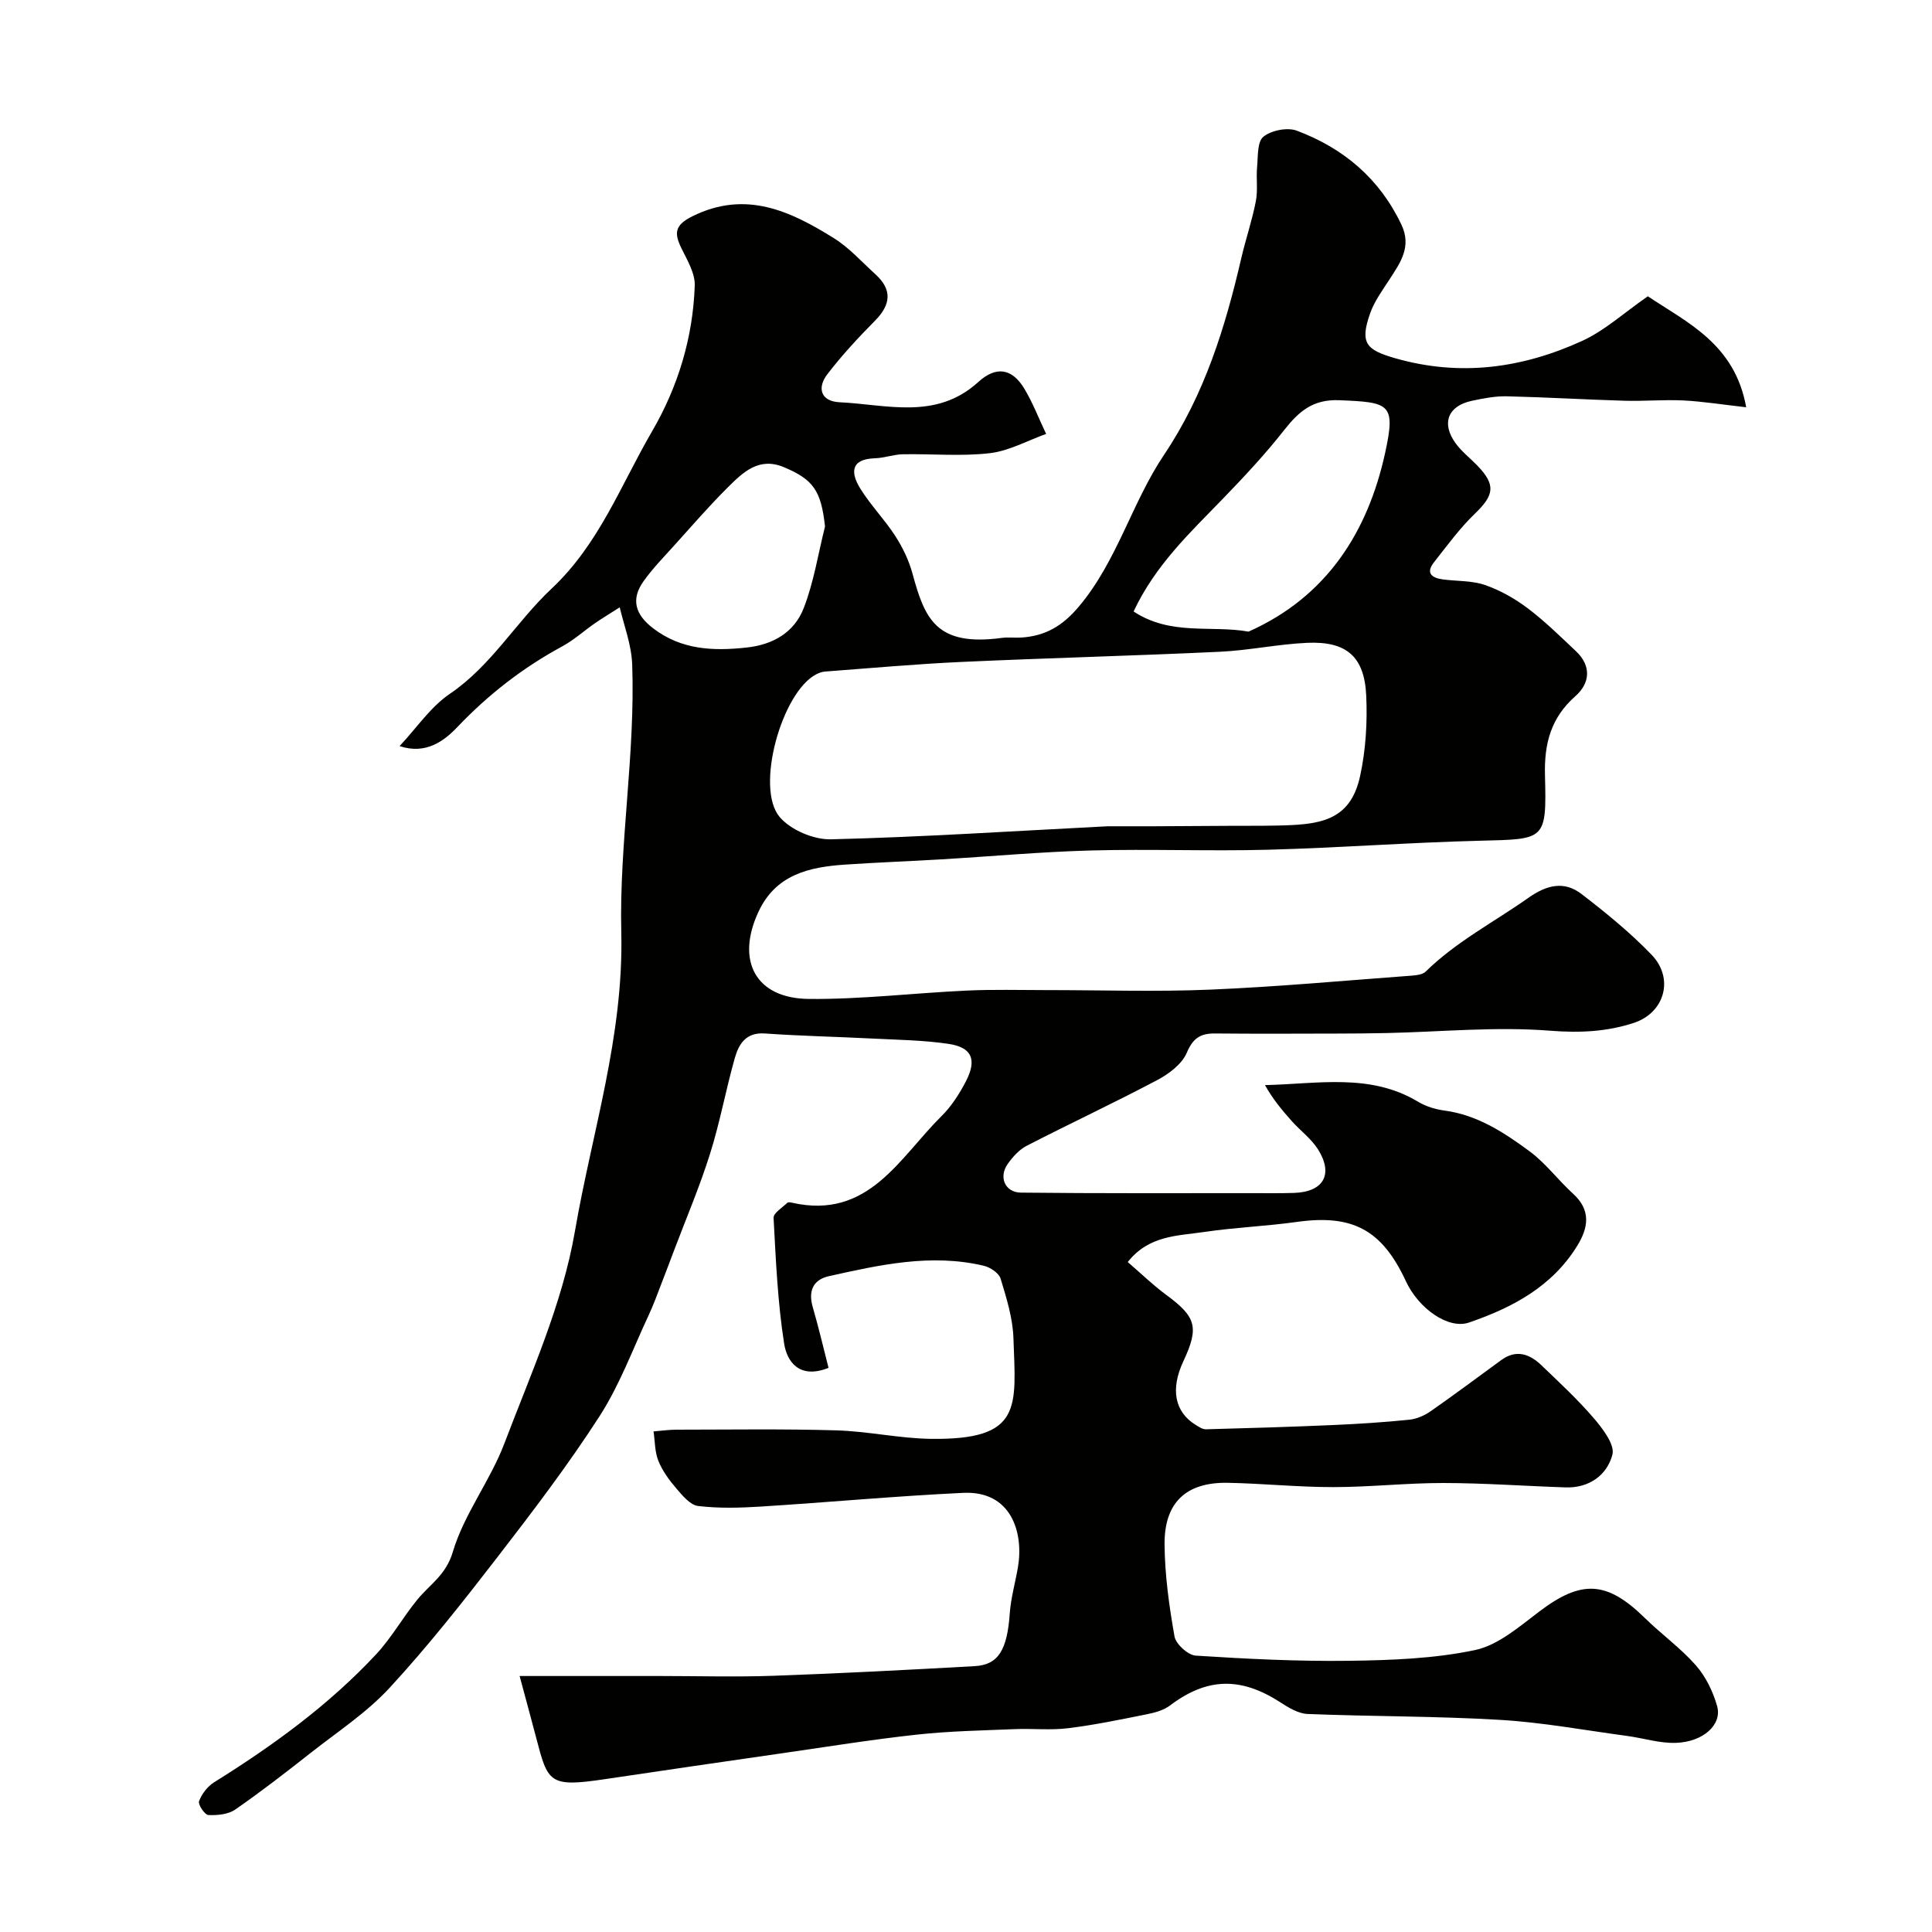 <svg enable-background="new 0 0 400 400" viewBox="0 0 400 400" xmlns="http://www.w3.org/2000/svg"><path d="m107.58 347h29.12c7.83 0 15.67.23 23.5-.05 13.87-.49 27.73-1.22 41.59-1.99 4.94-.27 6.74-3.4 7.27-10.91.23-3.21 1.14-6.36 1.69-9.55 1.22-7.1-1.3-15.89-11.32-15.42-13.99.66-27.94 1.96-41.92 2.84-4.32.27-8.7.39-12.97-.12-1.64-.19-3.25-2.16-4.51-3.63-1.48-1.71-2.88-3.64-3.72-5.71-.75-1.86-.7-4.05-1-6.1 1.59-.13 3.18-.36 4.77-.36 11.02-.01 22.05-.18 33.07.14 6.54.19 13.05 1.67 19.59 1.76 19.03.25 17.57-6.53 17.08-20.87-.14-4.14-1.44-8.3-2.66-12.31-.35-1.16-2.15-2.34-3.48-2.66-10.87-2.57-21.48-.2-32.04 2.15-3.32.74-4.34 3.09-3.36 6.45 1.21 4.15 2.19 8.38 3.26 12.54-6.12 2.43-8.62-1.38-9.19-5.01-1.35-8.59-1.72-17.34-2.19-26.04-.05-1 1.81-2.12 2.84-3.12.17-.17.66-.1.98-.02 15.84 3.58 22.22-9.3 30.95-17.93 2.05-2.03 3.7-4.6 5.04-7.18 2.34-4.52 1.27-7.06-3.6-7.78-5.19-.77-10.49-.83-15.75-1.1-7.42-.38-14.85-.53-22.26-1.05-3.93-.28-5.41 2.2-6.23 5.1-1.86 6.56-3.07 13.31-5.12 19.8-2.13 6.78-4.93 13.35-7.45 20.01-.85 2.24-1.69 4.49-2.56 6.72s-1.67 4.5-2.69 6.67c-3.29 7.03-6 14.46-10.18 20.94-6.53 10.13-13.87 19.77-21.25 29.32-7.11 9.21-14.34 18.38-22.22 26.92-4.73 5.13-10.76 9.08-16.29 13.43-5.13 4.04-10.3 8.05-15.67 11.77-1.46 1.01-3.71 1.22-5.57 1.13-.74-.04-2.18-2.19-1.92-2.86.56-1.5 1.75-3.06 3.11-3.91 12.17-7.59 23.73-15.97 33.54-26.49 3.21-3.44 5.55-7.68 8.55-11.34 2.59-3.16 5.92-5.07 7.34-9.87 2.33-7.85 7.75-14.73 10.68-22.47 5.47-14.42 12-28.84 14.59-43.86 3.53-20.53 10.13-40.42 9.61-62-.44-18.31 2.92-36.85 2.26-55.39-.15-4.14-1.75-8.23-2.58-11.85-2.19 1.4-3.7 2.3-5.14 3.3-2.28 1.58-4.37 3.49-6.79 4.8-8.15 4.41-15.28 9.96-21.7 16.7-2.72 2.86-6.51 5.75-11.95 3.93 3.54-3.77 6.41-8.11 10.39-10.81 8.64-5.86 13.74-14.91 21.08-21.79 9.83-9.21 14.34-21.47 20.81-32.58 5.37-9.22 8.47-19.43 8.83-30.18.08-2.51-1.51-5.18-2.7-7.59-1.55-3.15-1.59-4.86 2.23-6.75 11.04-5.46 20.27-1.07 29.29 4.55 3.17 1.98 5.76 4.9 8.57 7.45 3.55 3.22 3.22 6.3-.08 9.64-3.48 3.52-6.87 7.17-9.87 11.09-2.16 2.83-1.34 5.59 2.52 5.78 9.8.46 20.01 3.76 28.73-4.18 3.75-3.42 7.06-2.81 9.59 1.44 1.75 2.94 2.99 6.19 4.47 9.3-3.89 1.39-7.69 3.53-11.69 3.99-5.92.68-11.98.11-17.98.22-1.93.04-3.84.77-5.77.83-5.12.16-5.03 3.04-3.05 6.25 2.14 3.46 5.06 6.43 7.27 9.86 1.53 2.37 2.81 5.04 3.55 7.76 2.54 9.33 4.86 15.16 18.5 13.32 1.31-.18 2.67.01 4-.07 4.96-.31 8.54-2.36 11.95-6.42 7.95-9.45 10.95-21.48 17.66-31.46 8.34-12.42 12.64-26.31 15.96-40.65.92-3.96 2.25-7.83 3.02-11.82.45-2.29.04-4.74.26-7.09.2-2.17.01-5.21 1.3-6.25 1.63-1.32 4.95-1.99 6.91-1.26 9.67 3.63 17.16 9.92 21.68 19.49 2.14 4.53-.21 7.81-2.46 11.28-1.48 2.29-3.17 4.57-4.05 7.11-2.14 6.11-.8 7.51 5.18 9.23 13.47 3.87 26.36 2.08 38.74-3.58 4.68-2.14 8.65-5.81 13.6-9.24 8.07 5.42 18.01 9.83 20.36 22.98-4.91-.55-8.93-1.2-12.97-1.41-4.07-.2-8.17.18-12.24.06-8.12-.24-16.24-.73-24.36-.92-2.41-.05-4.88.43-7.26.94-4.92 1.06-6.32 4.62-3.37 8.73 1.25 1.74 3.01 3.1 4.52 4.65 3.87 4.01 3.53 6.12-.49 9.98-3.14 3.02-5.74 6.61-8.46 10.05-1.8 2.28-.42 3.26 1.82 3.56 2.92.39 6.01.22 8.73 1.16 3.14 1.08 6.18 2.81 8.84 4.81 3.54 2.67 6.74 5.83 9.98 8.88 3.28 3.08 2.92 6.65-.1 9.32-5.08 4.48-6.47 9.81-6.3 16.36.35 13.49.1 13.24-13.29 13.57-14.71.36-29.4 1.48-44.11 1.87-12.19.32-24.4-.18-36.59.15-10.4.28-20.78 1.24-31.17 1.85-6.6.39-13.2.63-19.8 1.08-7.44.51-14.31 2.07-17.89 9.79-4.7 10.11-.6 17.92 10.45 18.02 10.88.1 21.77-1.23 32.67-1.73 5.49-.26 11-.1 16.49-.1 11.33-.01 22.68.38 33.99-.1 13.97-.59 27.9-1.88 41.85-2.91.93-.07 2.11-.24 2.71-.83 6.32-6.2 14.15-10.25 21.28-15.28 3.77-2.66 7.38-3.54 10.97-.78 5.08 3.91 10.1 7.99 14.53 12.6 4.69 4.88 2.71 11.99-3.7 14.09-5.58 1.83-11.2 2.1-17.31 1.62-11.18-.89-22.51.23-33.78.48-3.5.08-6.99.1-10.49.11-8.37.02-16.74.06-25.1-.02-3.01-.03-4.58.93-5.87 3.99-.99 2.35-3.7 4.38-6.12 5.66-8.91 4.71-18.06 8.99-27.02 13.6-1.56.8-2.9 2.3-3.94 3.77-1.91 2.72-.56 5.89 2.74 5.93 16.03.18 32.05.1 48.08.11 2.83 0 5.67.04 8.5-.05 6.07-.21 8.17-3.85 4.94-9-1.38-2.19-3.61-3.84-5.38-5.8-2.05-2.29-4.01-4.65-5.61-7.52 10.98-.25 21.78-2.52 31.69 3.44 1.62.98 3.61 1.58 5.49 1.83 6.83.92 12.37 4.57 17.65 8.47 3.31 2.45 5.85 5.92 8.93 8.72 3.79 3.43 3.21 7.06.87 10.84-5.21 8.44-13.44 12.79-22.4 15.86-4.28 1.46-10.43-2.91-13.04-8.53-4.97-10.71-11.07-13.92-22.63-12.3-6.33.89-12.76 1.13-19.09 2.07-5.48.82-11.49.65-15.88 6.23 2.77 2.39 5.24 4.79 7.98 6.81 6.19 4.56 6.82 6.7 3.53 13.74-2.7 5.77-1.81 10.46 2.52 13.15.67.41 1.45.95 2.17.93 8.77-.23 17.54-.5 26.31-.88 5.26-.23 10.51-.57 15.75-1.1 1.53-.15 3.16-.86 4.44-1.75 4.96-3.45 9.78-7.08 14.67-10.63 3.06-2.22 5.83-1.24 8.24 1.07 3.73 3.58 7.54 7.1 10.89 11.01 1.84 2.15 4.38 5.46 3.84 7.53-1.1 4.23-4.81 6.94-9.69 6.78-8.44-.28-16.87-.9-25.3-.91-7.6-.01-15.2.85-22.8.85-7.27.01-14.53-.75-21.8-.89-8.64-.17-13.21 4.05-13.13 12.79.06 6.36.95 12.75 2.06 19.02.28 1.59 2.79 3.87 4.39 3.97 10.58.68 21.19 1.21 31.79 1.07 8.71-.12 17.57-.44 26.03-2.22 4.78-1.01 9.15-4.83 13.27-7.95 8.77-6.65 14.01-6.43 21.94 1.35 3.42 3.35 7.38 6.19 10.52 9.76 2.05 2.33 3.55 5.43 4.4 8.44 1.08 3.81-2.84 7.41-8.51 7.61-3.37.12-6.76-.98-10.16-1.44-8.75-1.17-17.48-2.8-26.27-3.32-13.26-.79-26.57-.69-39.85-1.22-1.93-.08-3.96-1.32-5.67-2.43-8.21-5.31-15.2-5.09-22.81.67-1.31.99-3.13 1.49-4.8 1.82-5.42 1.09-10.85 2.22-16.33 2.89-3.63.45-7.36.03-11.04.19-6.77.28-13.56.4-20.29 1.14-9.26 1.01-18.47 2.5-27.7 3.83-12.3 1.77-24.59 3.56-36.87 5.39-11.56 1.72-11.77.73-14.23-8.69-1.05-4.01-2.16-8.05-3.4-12.67zm121.74-175.93c2.26 0 5.92.01 9.59 0 5.19-.02 10.38-.06 15.57-.09 3.19-.02 6.38.01 9.57-.05 8.89-.17 15.45-.69 17.54-10.23 1.18-5.42 1.53-11.16 1.27-16.71-.38-8.08-4.1-11.26-12.22-10.9-6.05.27-12.05 1.57-18.09 1.85-17.84.84-35.7 1.29-53.55 2.11-9.41.43-18.81 1.29-28.21 1.99-.62.05-1.26.29-1.82.58-7.12 3.71-12.67 23.49-7.55 29.53 2.28 2.69 7.05 4.71 10.63 4.62 18.64-.45 37.26-1.68 57.27-2.7zm5.38-44.47c7.7 5.09 16.08 2.79 23.8 4.17 16.14-7.18 24.67-20.56 28.27-36.97 2.25-10.27.95-10.51-9.49-10.94-5.43-.23-8.36 2.31-11.38 6.15-3.9 4.97-8.24 9.62-12.64 14.17-6.84 7.07-14.07 13.82-18.56 23.42zm-63.89-17.6c-.81-7.35-2.35-9.71-8.55-12.29-5.15-2.15-8.45 1.09-11.57 4.19-3.85 3.83-7.42 7.95-11.06 11.99-2.2 2.44-4.51 4.81-6.4 7.46-2.65 3.72-1.73 6.89 1.99 9.73 5.85 4.47 12.38 4.74 19.33 3.99 5.6-.6 9.93-3.2 11.86-8.19 2.09-5.39 2.98-11.23 4.4-16.88z" fill="#010100"/></svg>
